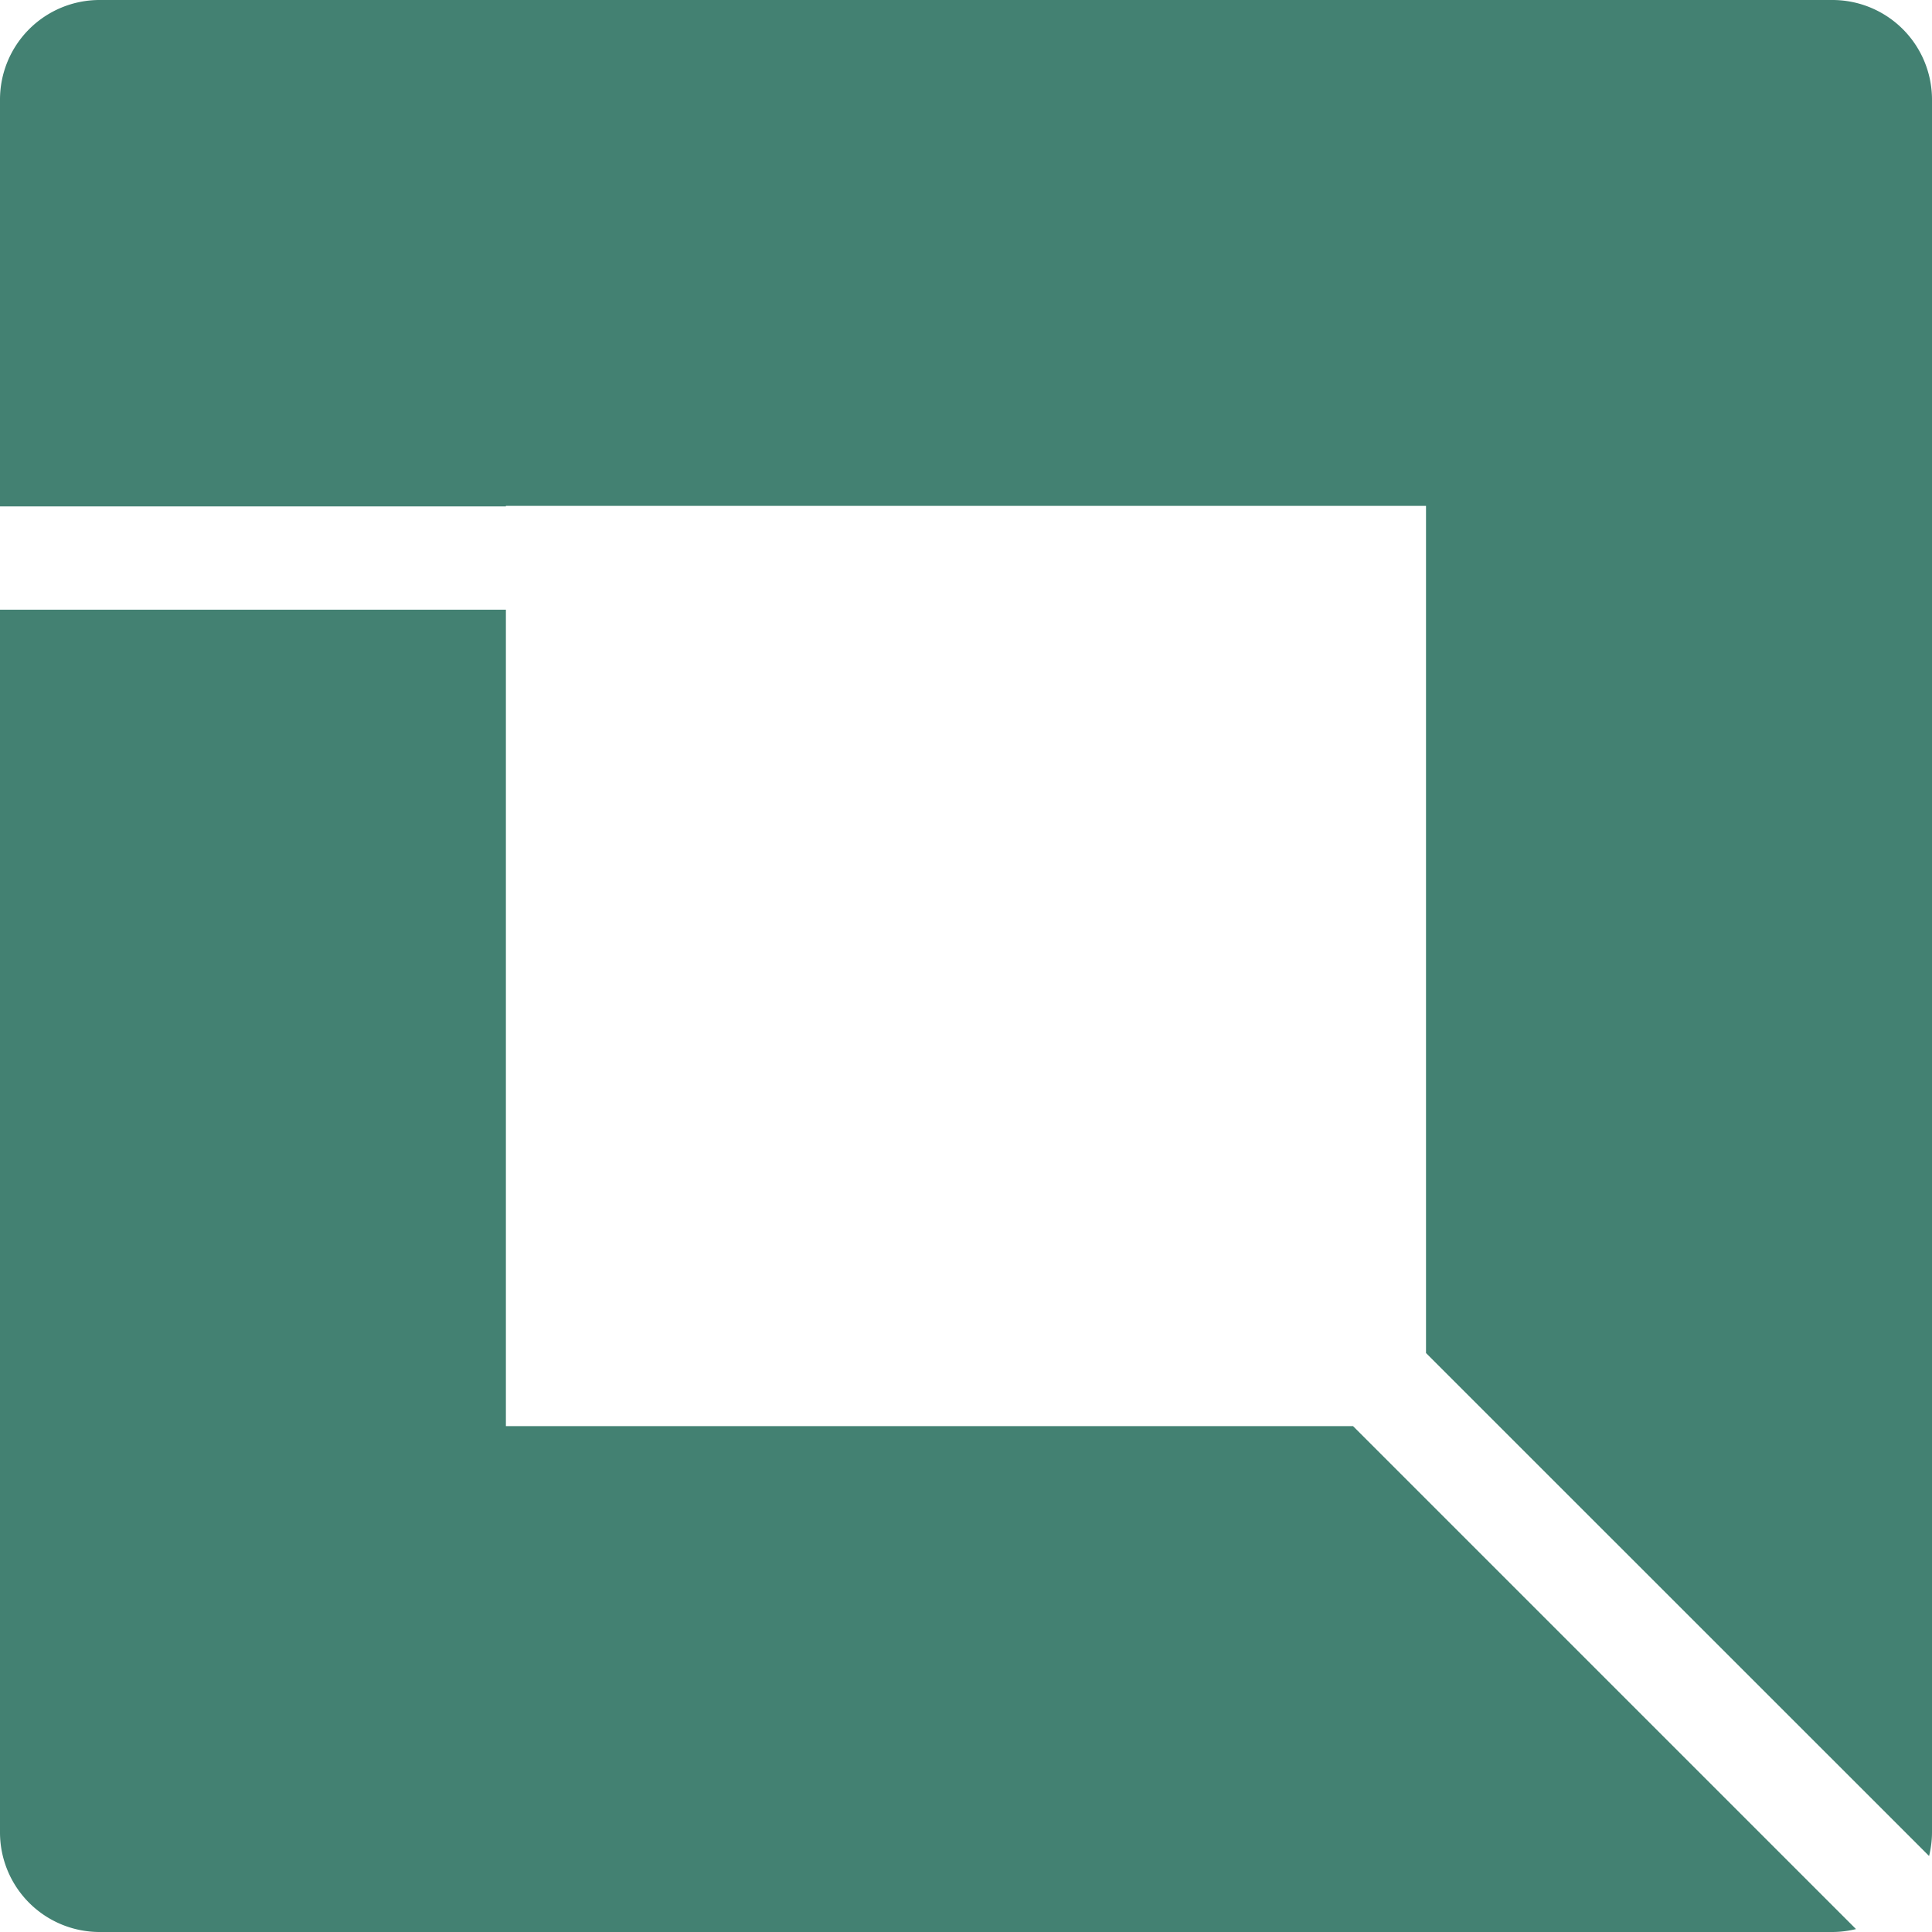 <svg id="Group_3195" data-name="Group 3195" xmlns="http://www.w3.org/2000/svg" width="80" height="80" viewBox="0 0 80 80">
  <path id="Path_4" data-name="Path 4" d="M20.948,20.948h38.1V56.027L79.879,76.853A4.124,4.124,0,0,0,80,75.877V4.124A4.124,4.124,0,0,0,75.876,0H4.123A4.123,4.123,0,0,0,0,4.123V20.968H20.948Z" fill="#438172"/>
  <path id="Path_5" data-name="Path 5" d="M53.348,122.32h-32.4V88.513H0v50.63a4.124,4.124,0,0,0,4.124,4.124H75.877a4.123,4.123,0,0,0,.976-.121L56.027,122.32Z" transform="translate(0 -63.267)" fill="#438172"/>
</svg>
